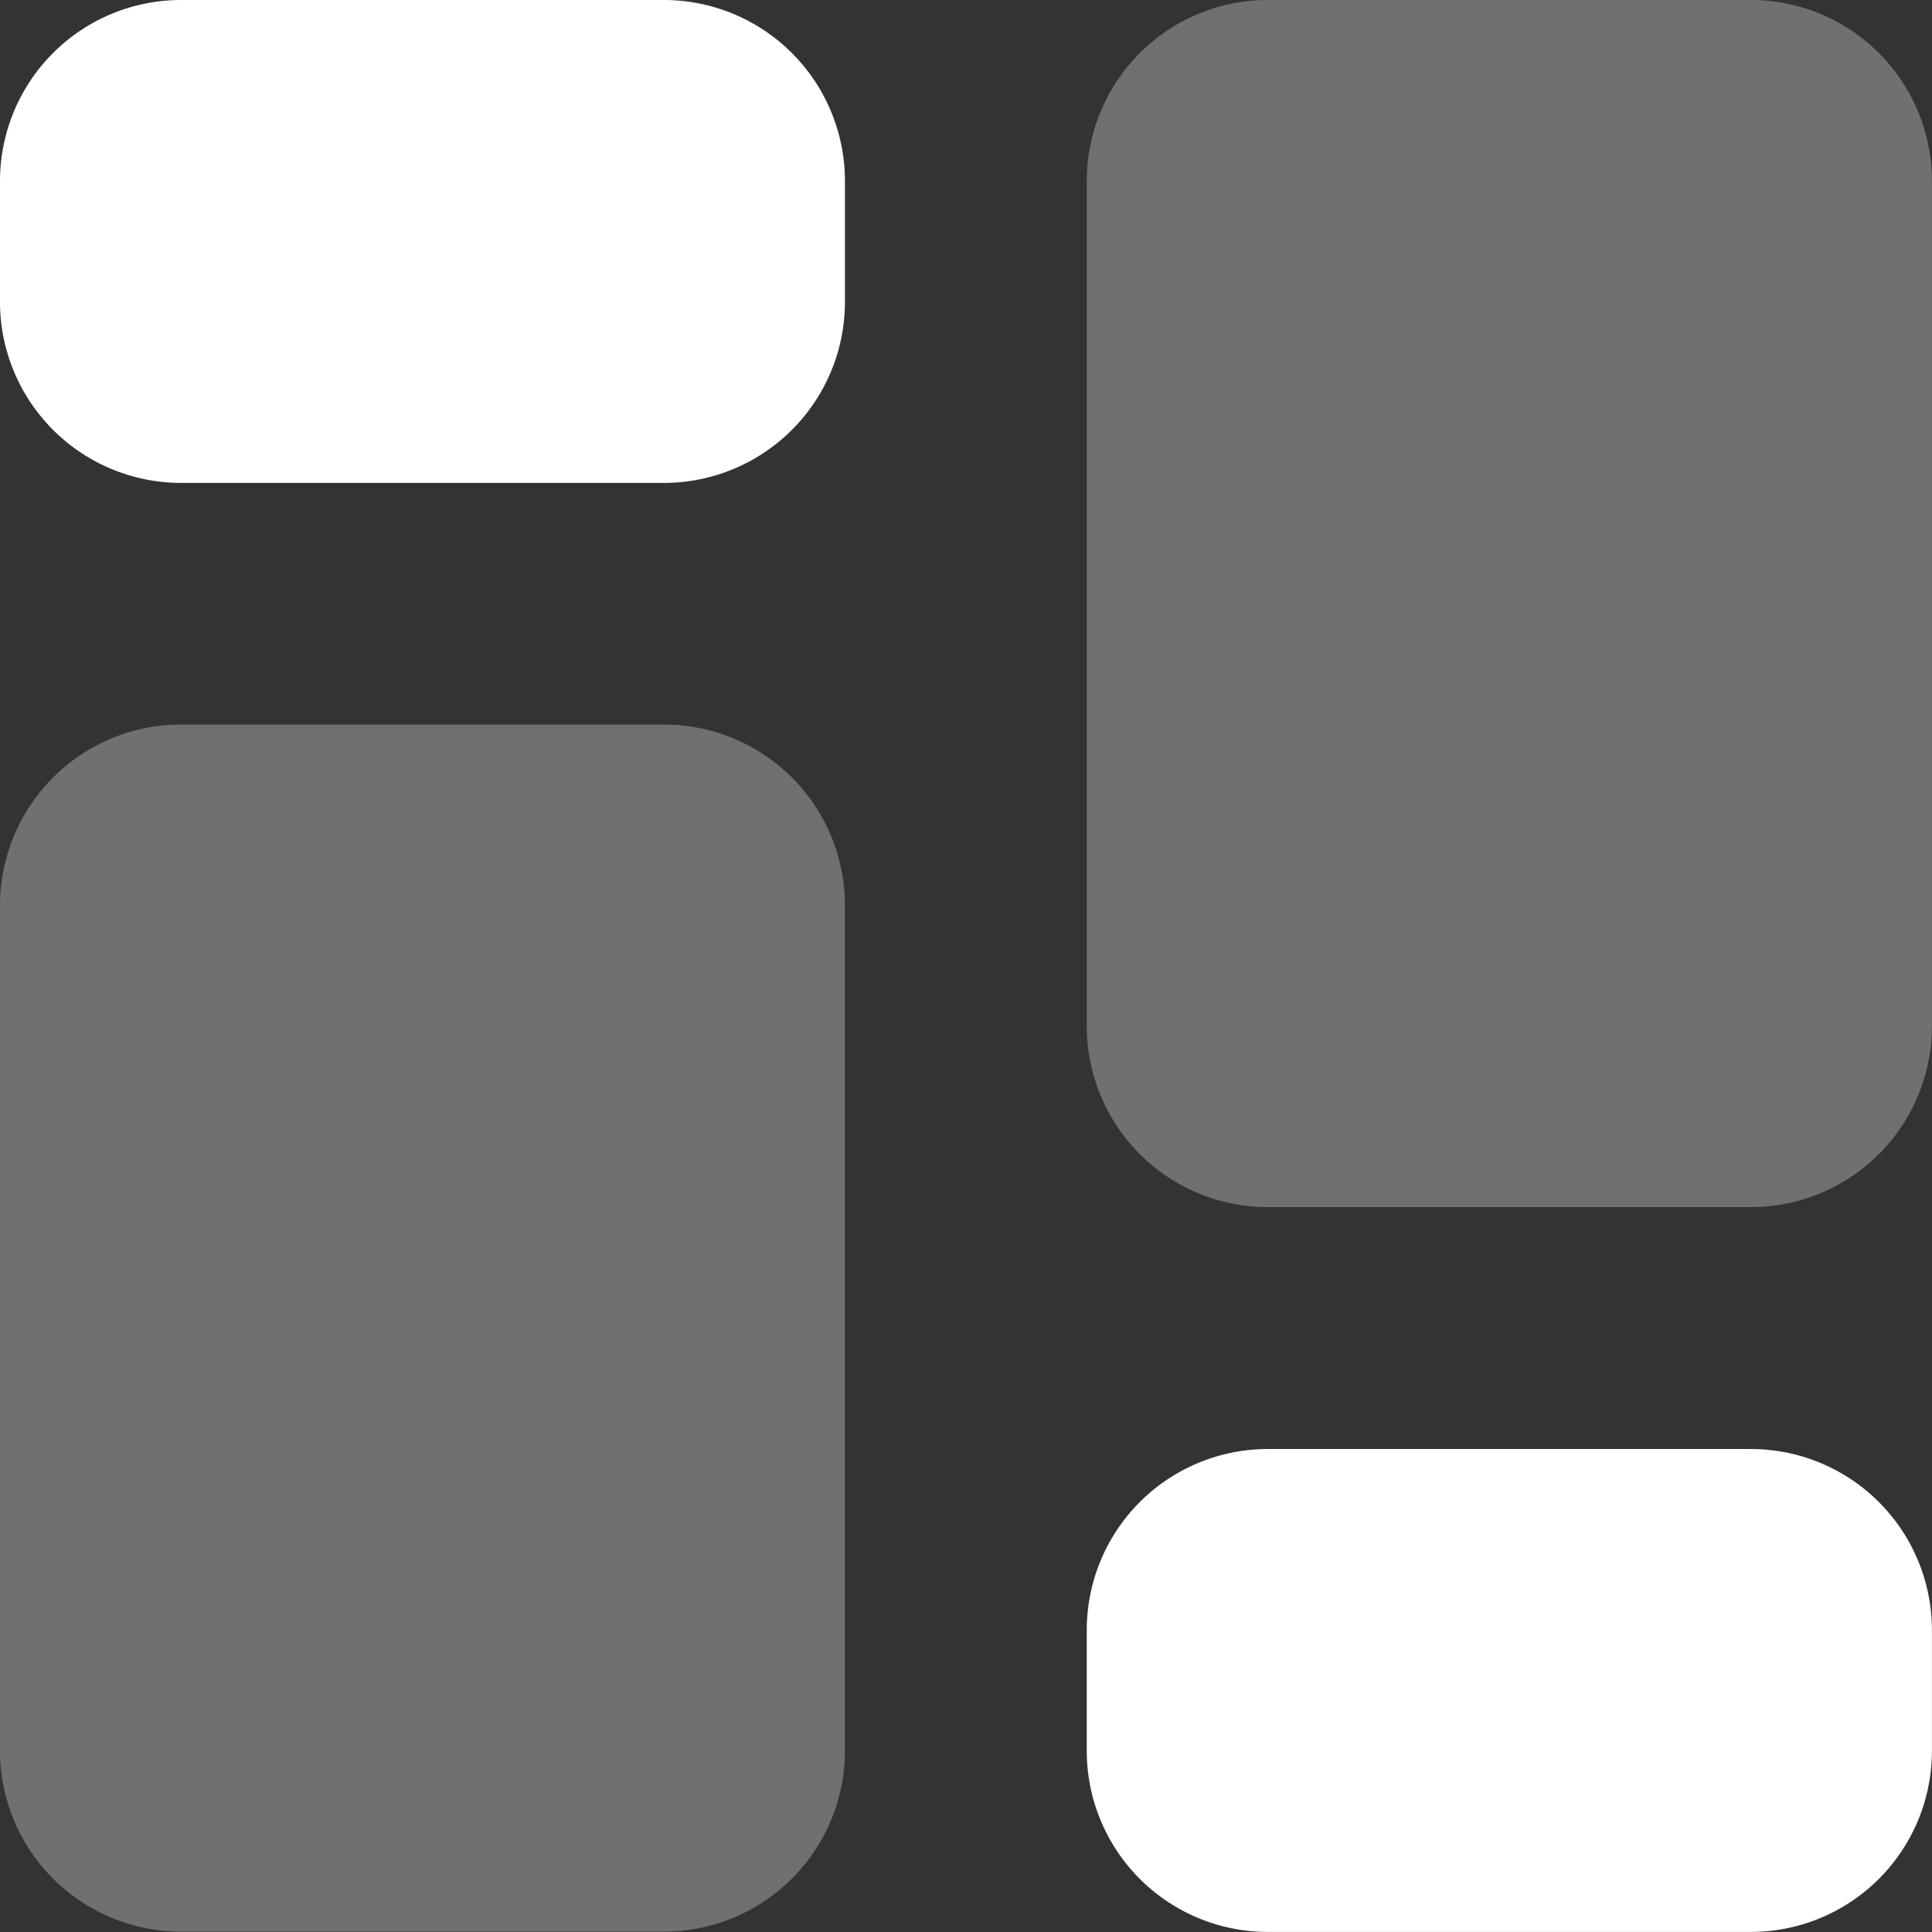 <svg xmlns="http://www.w3.org/2000/svg" width="26.981" height="26.981" viewBox="0 0 26.981 26.981"><rect x="0" y="0" width="26.981" height="26.981" fill="#333333" stroke="none"/><g transform="translate(-6.745 -6.745)"><path d="M10.529,8h6.745A2.529,2.529,0,0,1,19.8,10.529v1.686a2.529,2.529,0,0,1-2.529,2.529H10.529A2.529,2.529,0,0,1,8,12.216V10.529A2.529,2.529,0,0,1,10.529,8ZM25.706,28.236h6.745a2.529,2.529,0,0,1,2.529,2.529v1.686a2.529,2.529,0,0,1-2.529,2.529H25.706a2.529,2.529,0,0,1-2.529-2.529V30.765A2.529,2.529,0,0,1,25.706,28.236Z" transform="translate(-1.255 -1.255)" fill="#fff" fill-rule="evenodd"></path><path d="M10.529,18.118h6.745A2.529,2.529,0,0,1,19.8,20.647v11.8a2.529,2.529,0,0,1-2.529,2.529H10.529A2.529,2.529,0,0,1,8,32.452v-11.8A2.529,2.529,0,0,1,10.529,18.118ZM25.706,8h6.745a2.529,2.529,0,0,1,2.529,2.529v11.8a2.529,2.529,0,0,1-2.529,2.529H25.706a2.529,2.529,0,0,1-2.529-2.529v-11.8A2.529,2.529,0,0,1,25.706,8Z" transform="translate(-1.255 -1.255)" fill="#fff" fill-rule="evenodd" opacity="0.3"></path></g></svg>